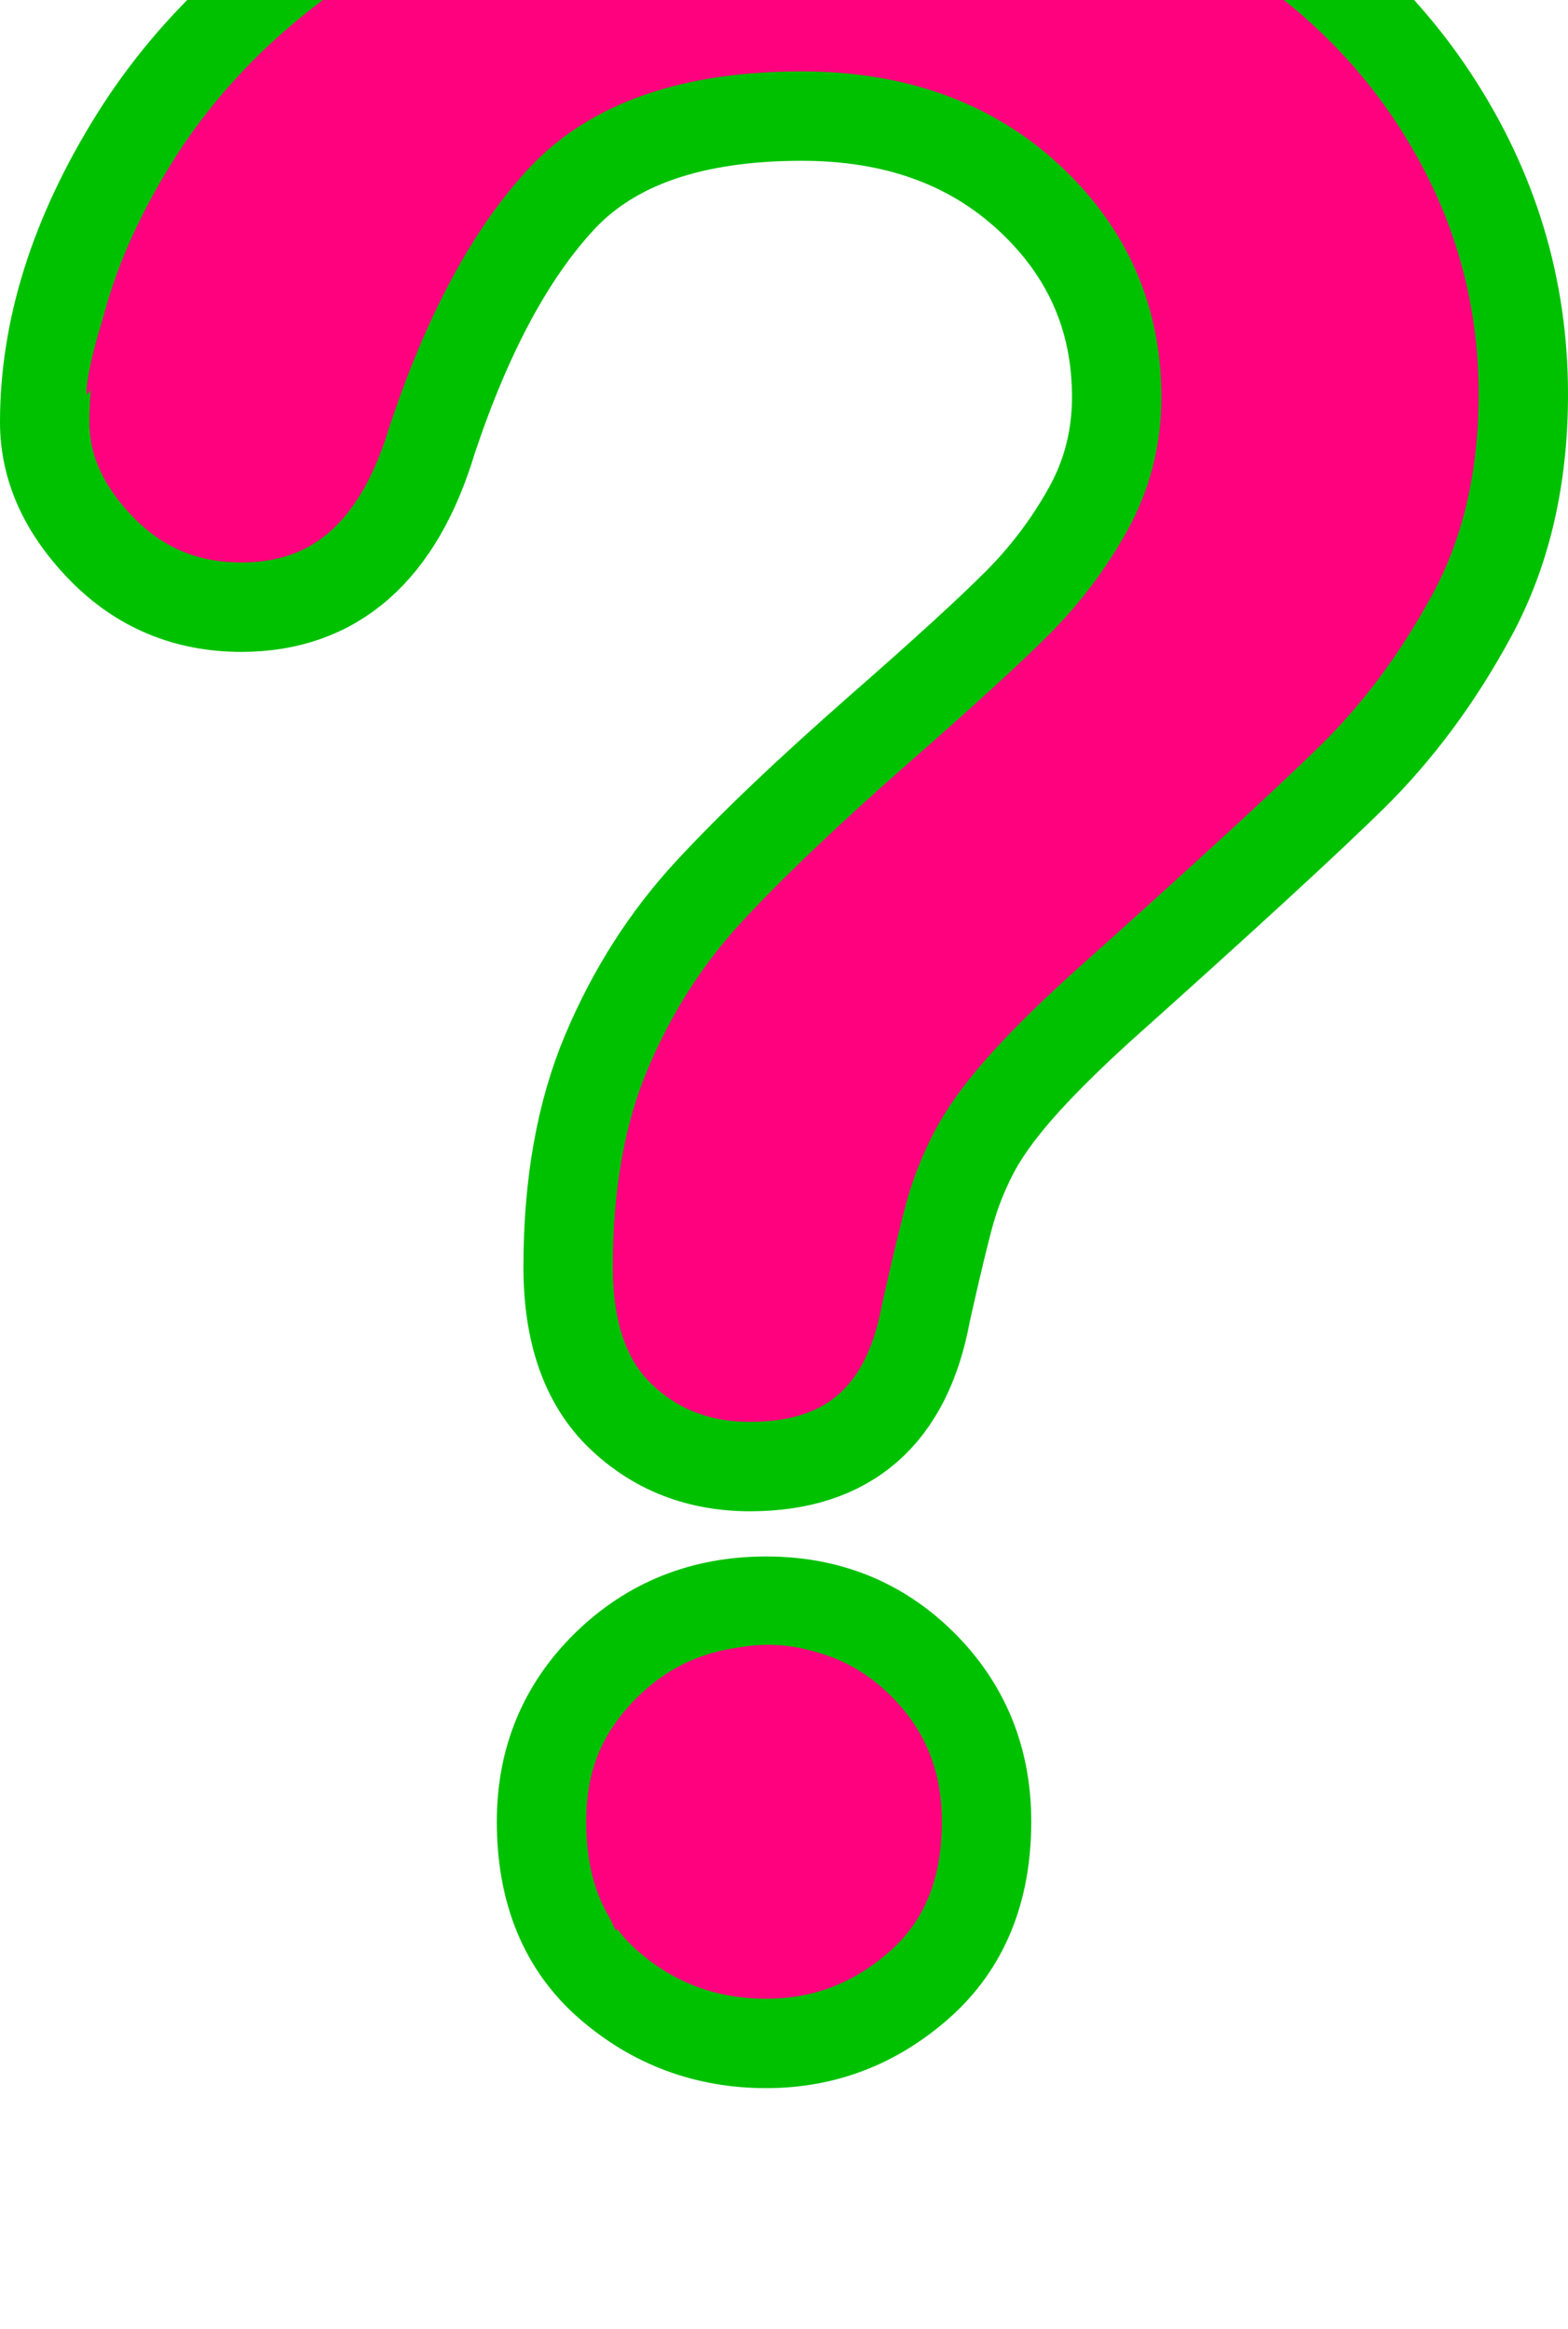 <?xml version="1.0"?><svg width="228.076" height="338.625" xmlns="http://www.w3.org/2000/svg">

 <g>
  <title>Layer 1</title>
  <g id="layer1">
   <g id="g3648">
    <g font-size="440.475px" font-style="normal" font-weight="normal" text-anchor="start" fill="#b5ff1b" fill-rule="nonzero" stroke="#00c100" stroke-width="13" stroke-miterlimit="4" stroke-dashoffset="0" display="inline" font-family="Copperplate Gothic Bold" id="text2816">
     <path fill="#ff007f" stroke="#00c100" stroke-width="13" stroke-miterlimit="4" d="m6.5,61.402c-0,-13.621 4.373,-27.422 13.12,-41.402c8.746,-13.98 21.508,-25.558 38.283,-34.735c16.776,-9.176 36.348,-13.765 58.716,-13.765c20.791,0 39.144,3.836 55.059,11.507c15.915,7.671 28.211,18.103 36.885,31.294c8.674,13.192 13.012,27.53 13.012,43.015c-0,12.188 -2.474,22.87 -7.42,32.046c-4.947,9.177 -10.826,17.099 -17.636,23.766c-6.811,6.668 -19.034,17.887 -36.67,33.659c-4.875,4.445 -8.782,8.352 -11.722,11.722c-2.94,3.37 -5.126,6.452 -6.56,9.248c-1.434,2.796 -2.545,5.592 -3.334,8.388c-0.789,2.796 -1.972,7.707 -3.549,14.733c-2.724,14.912 -11.256,22.368 -25.594,22.368c-7.456,0 -13.729,-2.437 -18.819,-7.313c-5.09,-4.875 -7.635,-12.116 -7.635,-21.723c-0,-12.044 1.864,-22.475 5.592,-31.294c3.728,-8.818 8.675,-16.561 14.84,-23.228c6.165,-6.667 14.482,-14.589 24.949,-23.766c9.176,-8.029 15.808,-14.087 19.895,-18.174c4.086,-4.086 7.527,-8.639 10.324,-13.657c2.796,-5.018 4.194,-10.467 4.194,-16.346c-0,-11.47 -4.266,-21.149 -12.797,-29.035c-8.531,-7.886 -19.536,-11.829 -33.014,-11.829c-15.772,0 -27.386,3.979 -34.842,11.937c-7.456,7.958 -13.765,19.68 -18.927,35.165c-4.875,16.203 -14.123,24.304 -27.745,24.304c-8.03,0 -14.804,-2.832 -20.325,-8.496c-5.52,-5.663 -8.28,-11.793 -8.28,-18.389zm104.957,235.723c-8.747,0 -16.382,-2.832 -22.906,-8.495c-6.524,-5.664 -9.786,-13.586 -9.786,-23.766c-0,-9.033 3.154,-16.632 9.463,-22.798c6.309,-6.165 14.051,-9.248 23.228,-9.248c9.033,0 16.632,3.083 22.798,9.248c6.165,6.166 9.248,13.765 9.248,22.798c-0,10.037 -3.226,17.923 -9.678,23.658c-6.452,5.735 -13.908,8.603 -22.368,8.603l0,-0z" id="path2821"/>
    </g>
    <path fill="#ff007f" d="m12.684,57.384c-1.029,-0.8 5.983,-35.545 31.602,-55.188c19.649,-15.066 32.735,-18.355 45,-21.429c9.438,-2.365 24.812,-3.333 36.429,-2.143c0,0 -25.678,9.528 -36.551,13.505c-11.219,4.103 -29.153,10.343 -39.821,19.556c-10.668,9.214 -36.658,45.699 -36.658,45.699z" id="path3634"/>
    <path fill="#ff007f" d="m89.633,280.803c0,0 -13.427,-23.907 7.135,-36.911c19.098,-12.078 32.621,2.787 32.621,2.787c0,0 -18.057,2.593 -25.401,7.803c-9.111,6.464 -14.355,26.321 -14.355,26.321z" id="path3636"/>
   </g>
  </g>
 </g>
</svg>